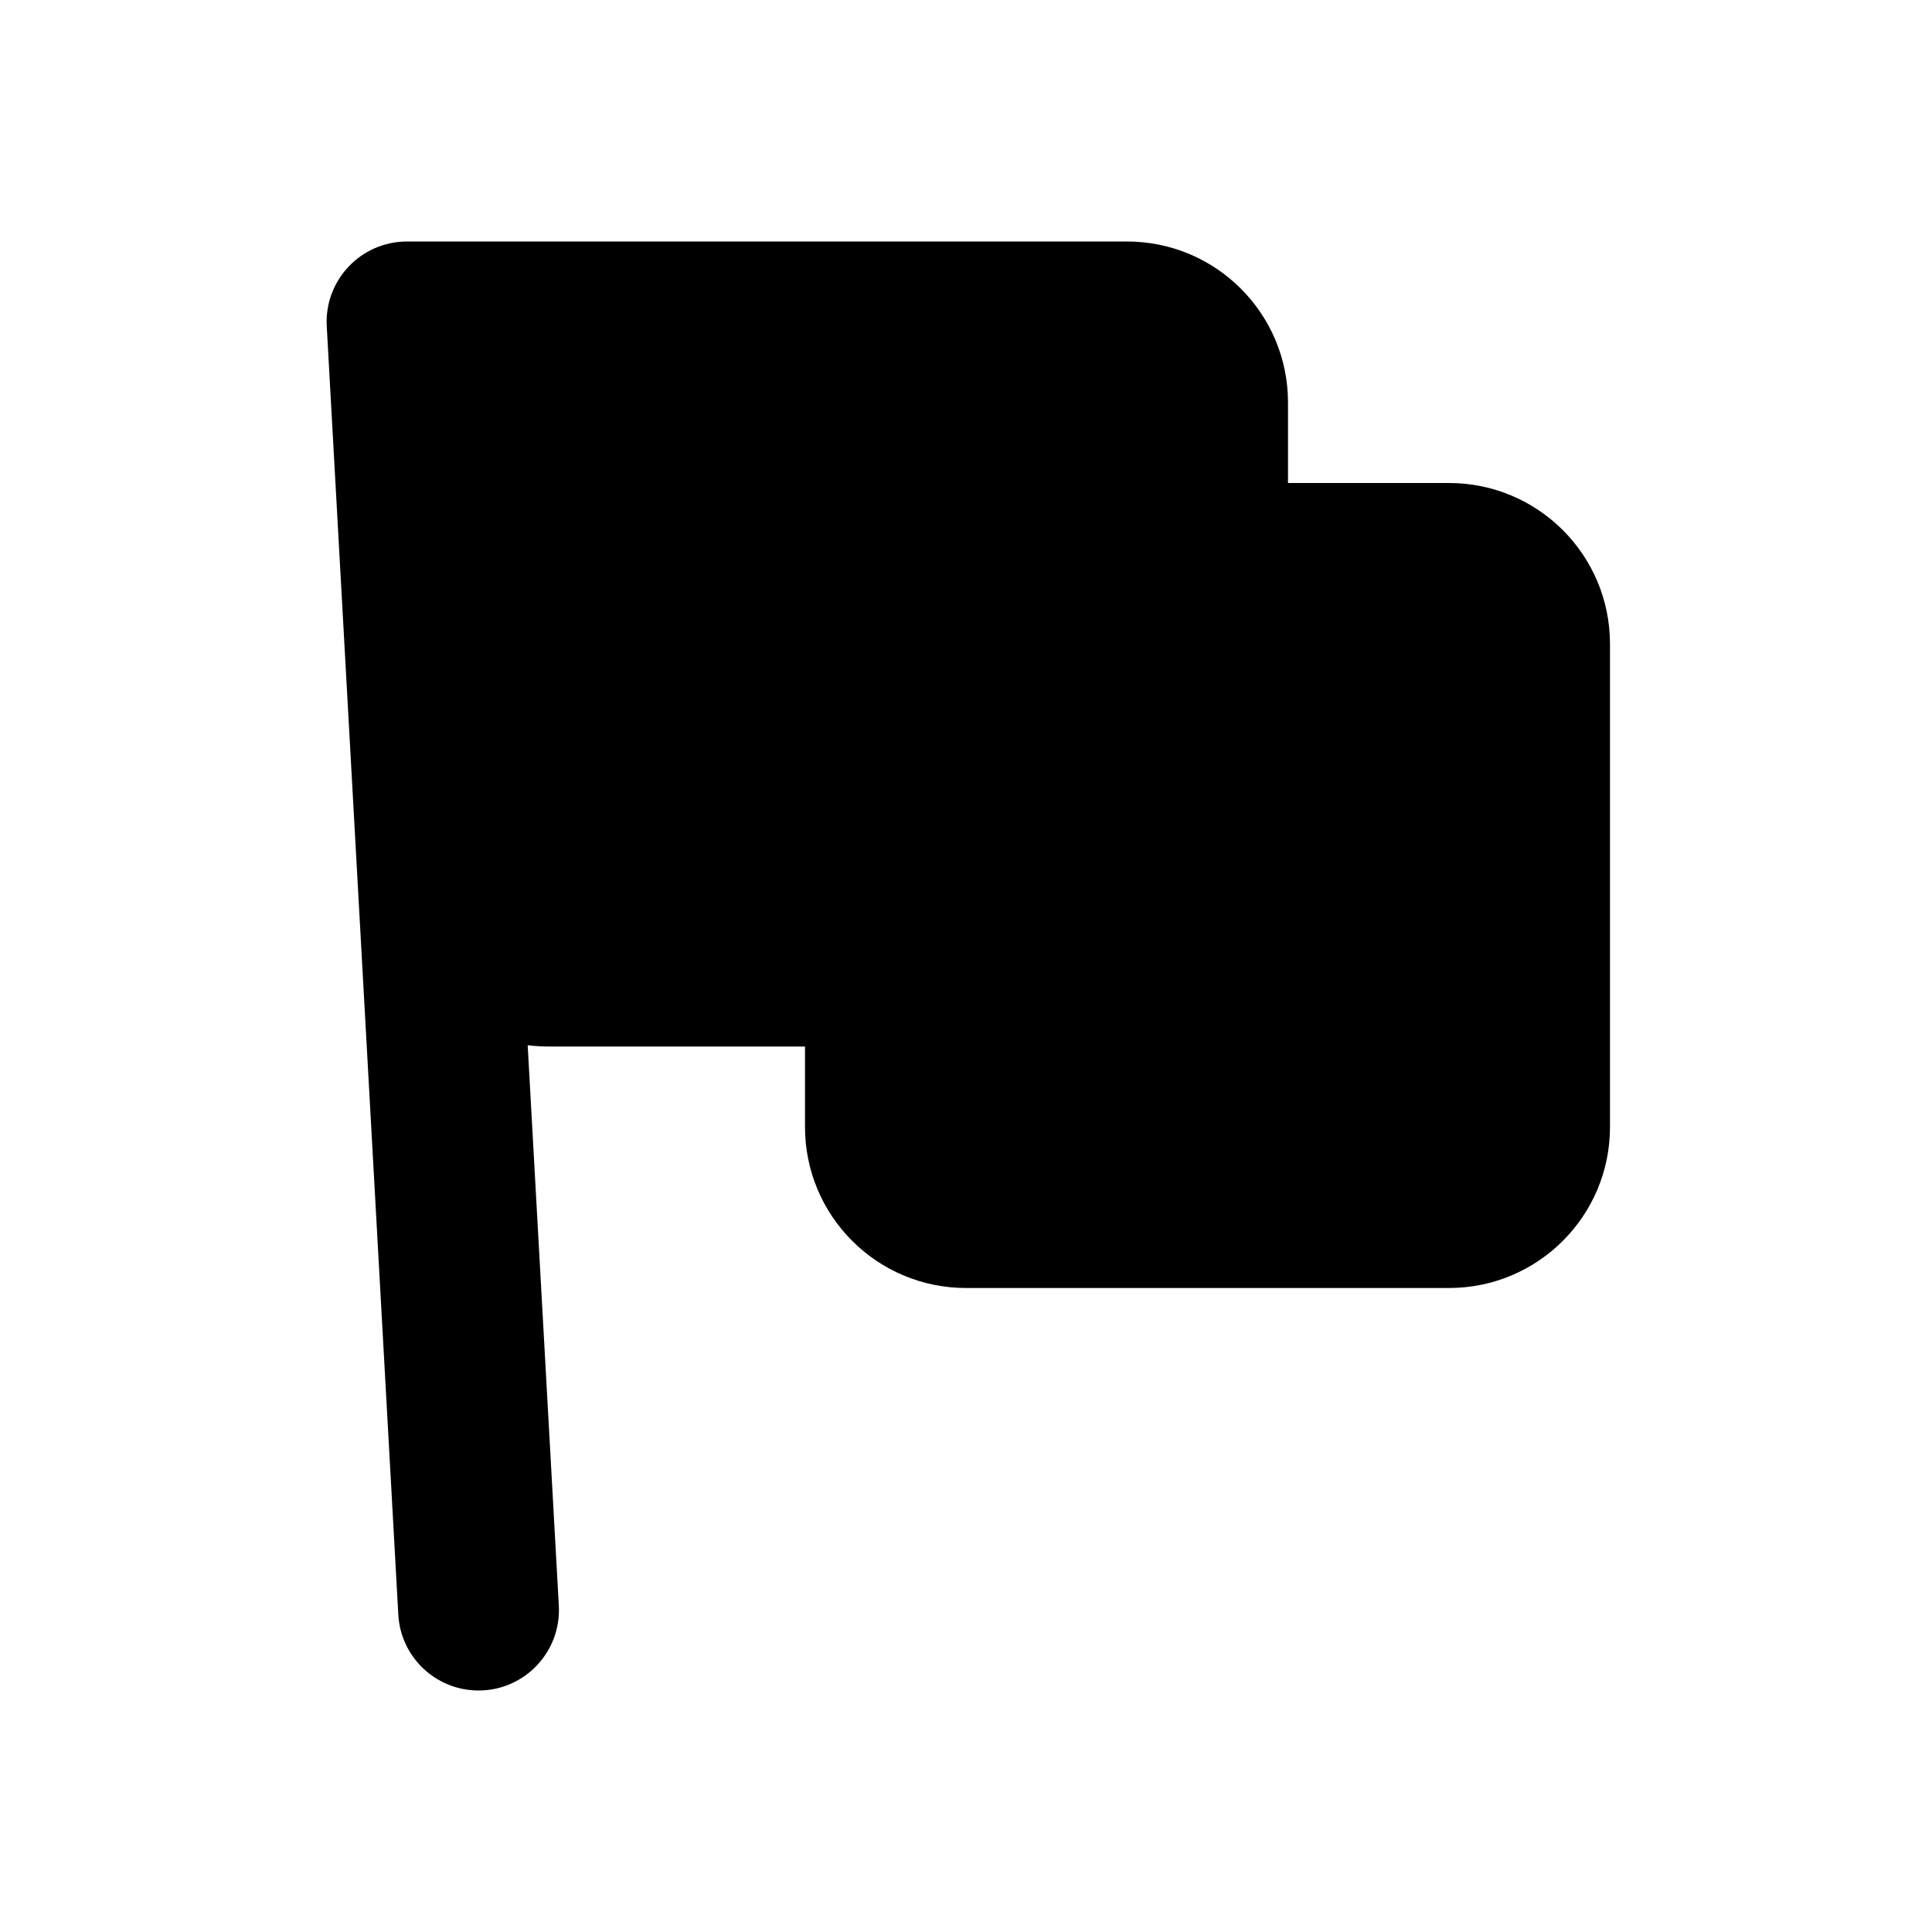 <?xml version="1.0" encoding="UTF-8"?> <svg xmlns="http://www.w3.org/2000/svg" width="24" height="24" viewBox="0 0 24 24" fill="none"><path d="M5.056 3C4.482 3 4.027 3.482 4.059 4.054L4.948 20.057C4.977 20.586 5.415 21 5.945 21C6.518 21 6.973 20.518 6.942 19.946L6.555 12.984C6.638 12.995 6.724 13 6.81 13H10V14C10 15.105 10.896 16 12 16H18C19.105 16 20 15.105 20 14V8C20 6.895 19.105 6 18 6H16V5C16 3.895 15.105 3 14 3H5.105C5.097 3 5.089 3 5.08 3C5.072 3 5.064 3 5.056 3Z" fill="black"></path></svg> 